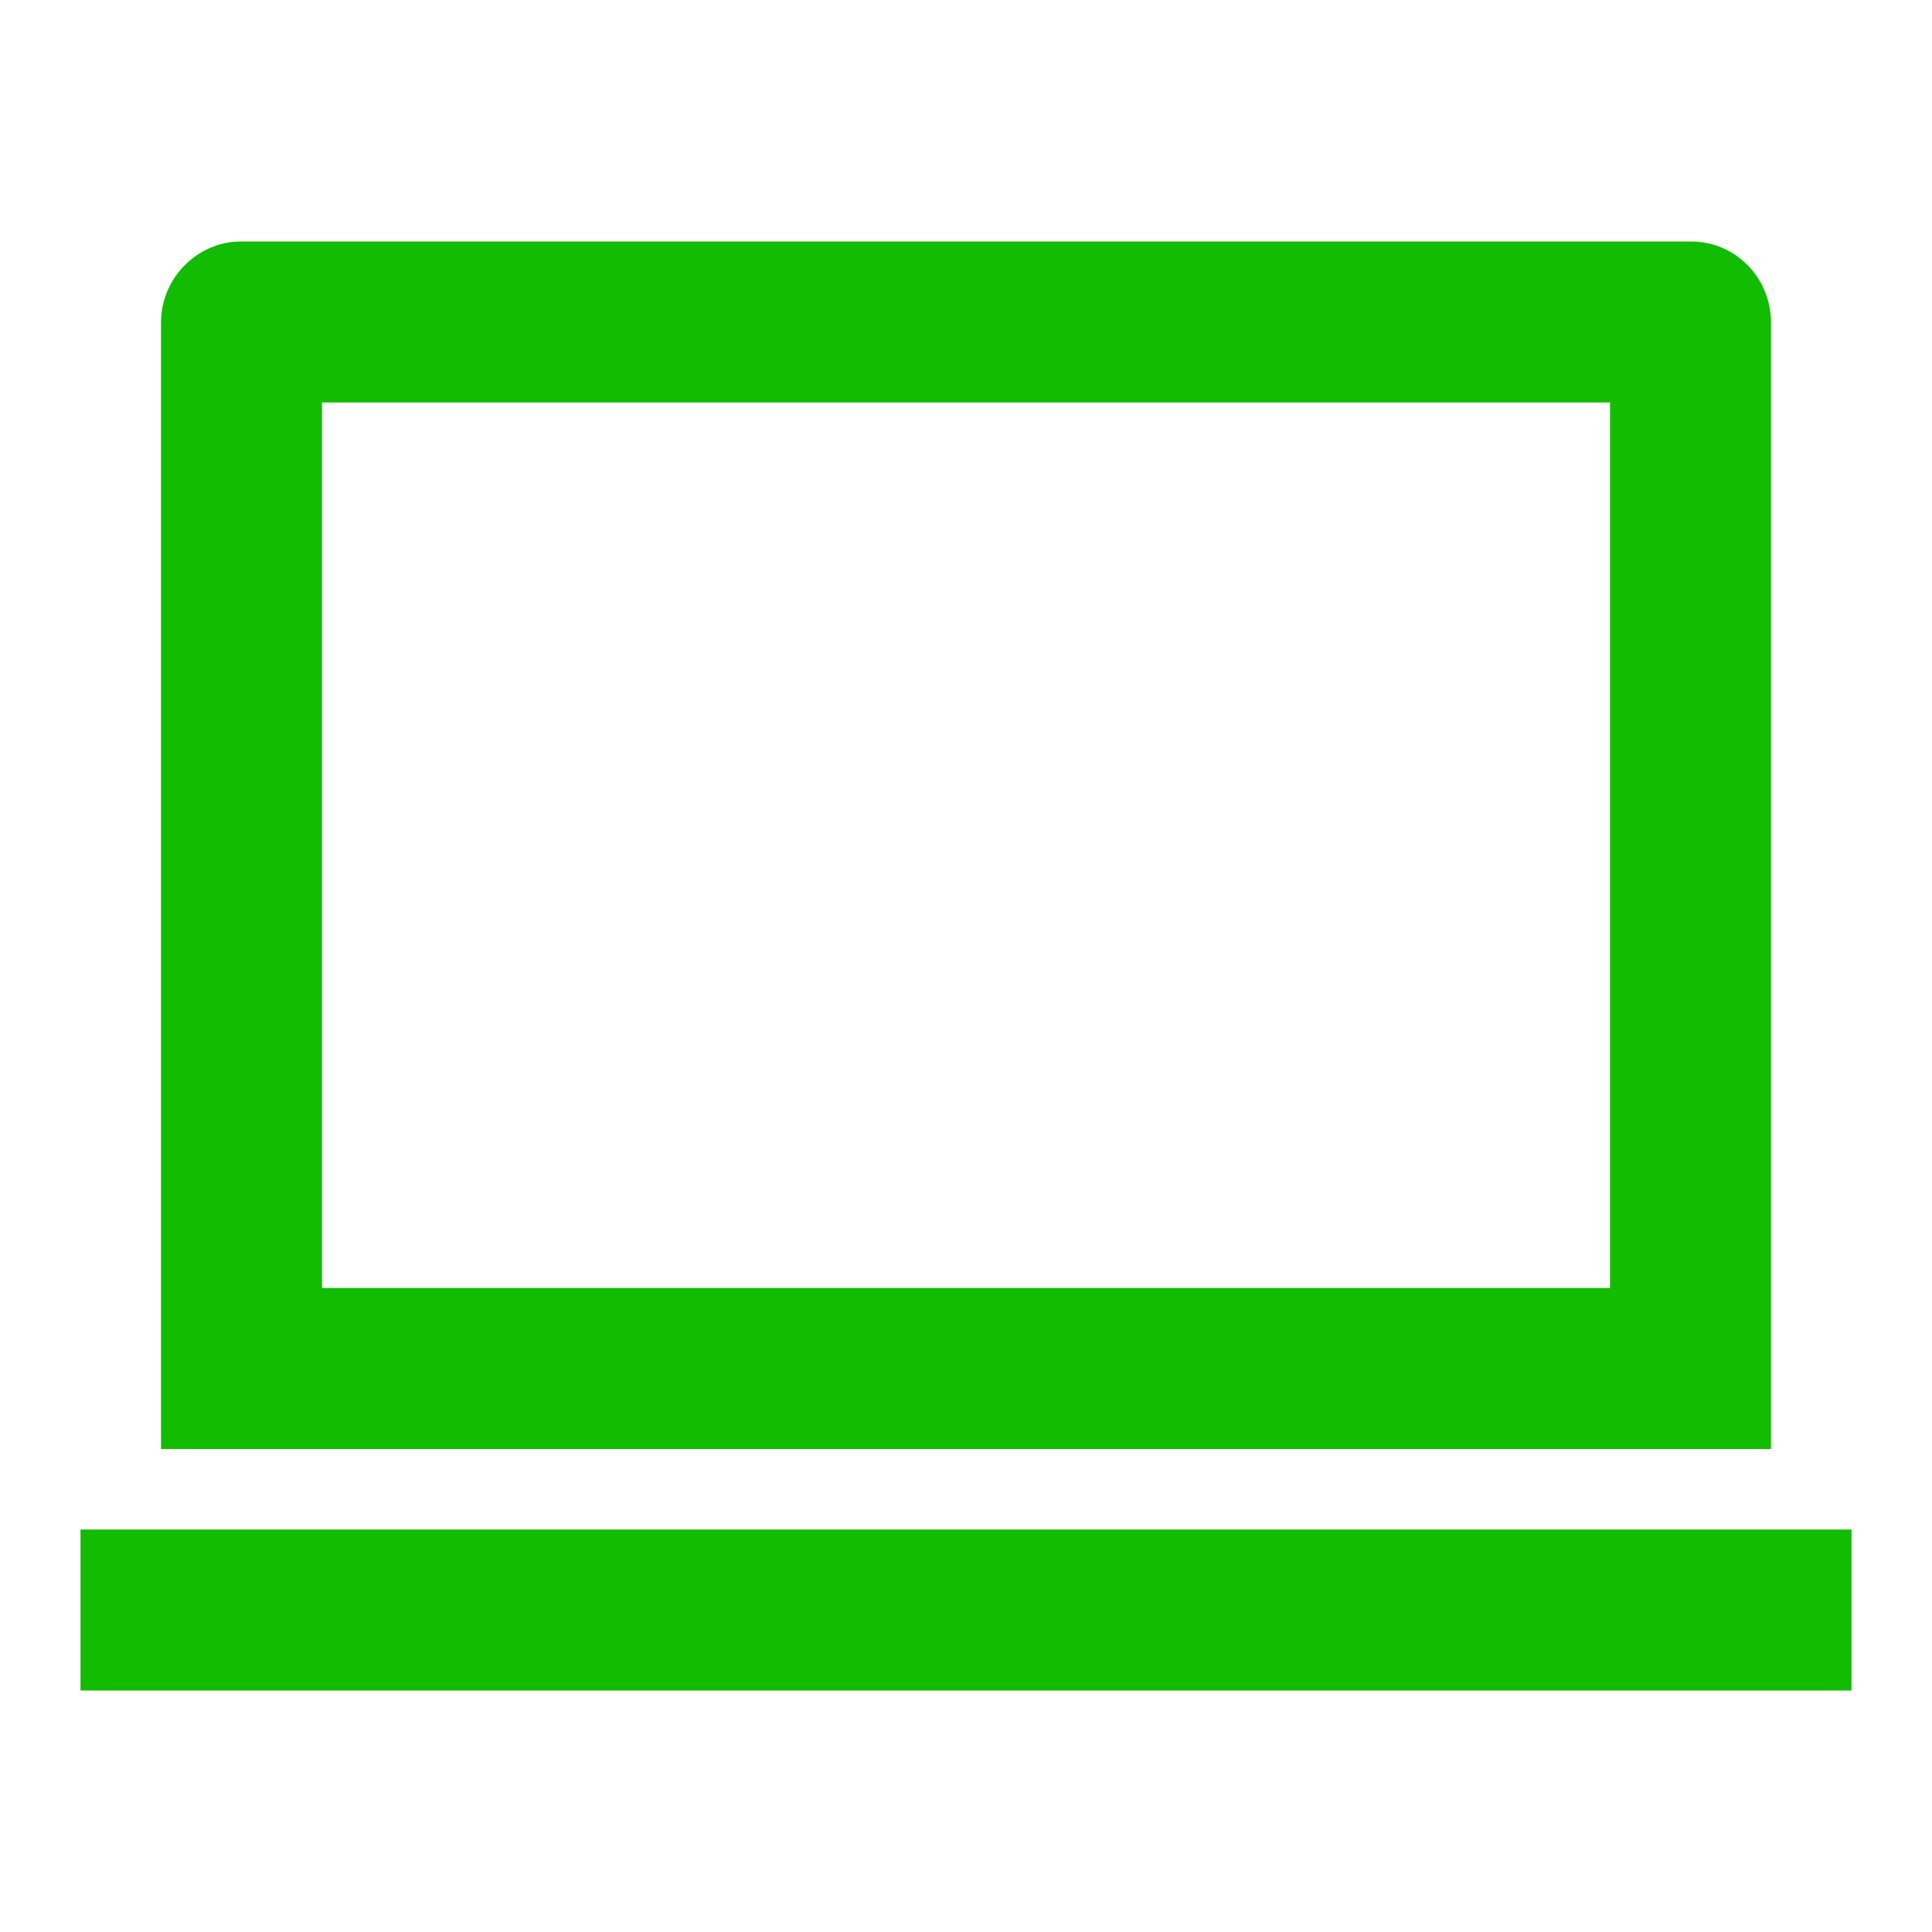 <svg xmlns="http://www.w3.org/2000/svg" viewBox="0 0 24 24" fill="rgba(18,188,0,1)"><path d="M4 5V16H20V5H4ZM2 4.007C2 3.451 2.455 3 2.992 3H21.008C21.556 3 22 3.449 22 4.007V18H2V4.007ZM1 19H23V21H1V19Z"></path></svg>